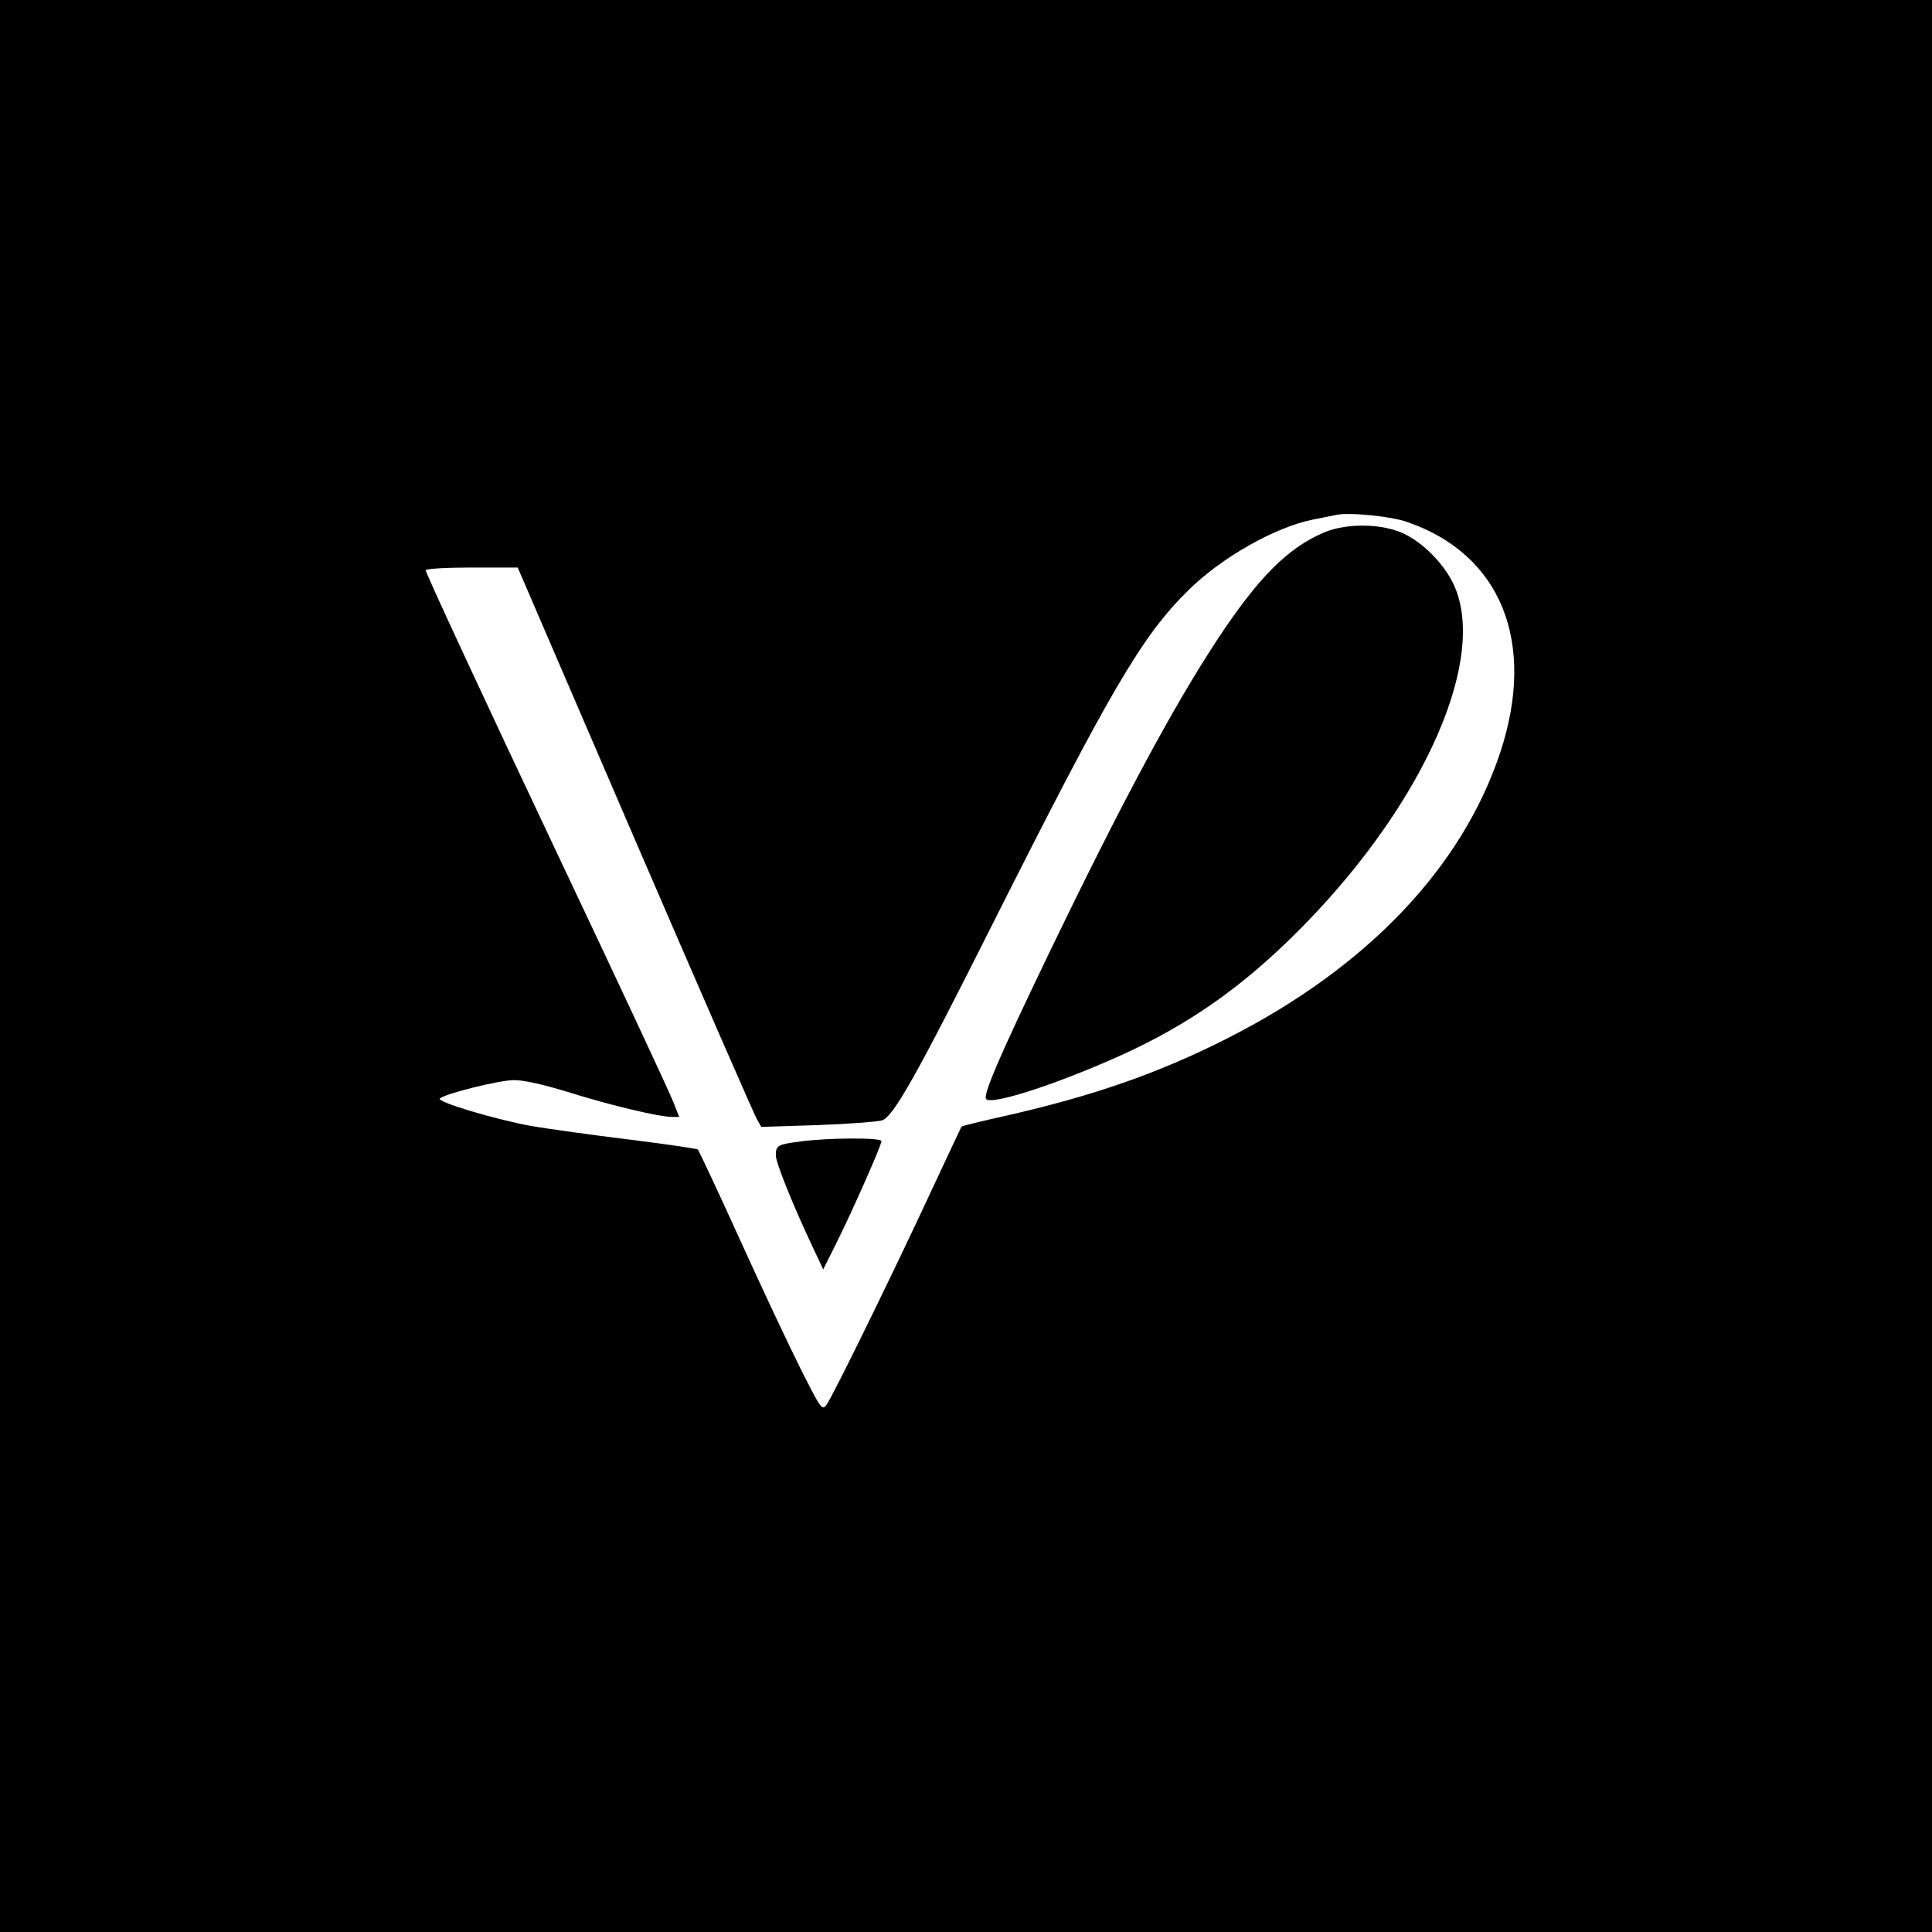 <?xml version="1.0" standalone="no"?>
<!DOCTYPE svg PUBLIC "-//W3C//DTD SVG 20010904//EN"
 "http://www.w3.org/TR/2001/REC-SVG-20010904/DTD/svg10.dtd">
<svg version="1.0" xmlns="http://www.w3.org/2000/svg"
 width="640pt" height="640pt" viewBox="0 0 640 640"
 preserveAspectRatio="xMidYMid meet">
<g transform="translate(0,640) scale(0.1,-0.1)"
fill="#000000" stroke="none">
<path d="M0 3200 l0 -3200 3200 0 3200 0 0 3200 0 3200 -3200 0 -3200 0 0
-3200z m4661 1471 c312 -107 429 -399 309 -763 -127 -383 -443 -714 -905 -948
-225 -114 -439 -189 -728 -255 -82 -18 -150 -35 -152 -37 -1 -2 -46 -97 -100
-213 -122 -263 -328 -684 -348 -710 -14 -18 -19 -10 -85 121 -39 78 -130 271
-202 430 -72 159 -135 292 -138 296 -4 3 -106 18 -227 33 -121 15 -267 35
-325 45 -121 22 -314 80 -303 91 17 16 197 61 246 61 34 0 99 -15 187 -42 134
-42 294 -80 337 -80 l23 0 -19 48 c-20 49 -161 351 -391 837 -221 467 -430
917 -430 926 0 5 69 9 153 9 l152 0 389 -903 c214 -496 396 -913 404 -926 l14
-24 188 6 c103 4 199 11 213 16 38 15 113 148 363 646 395 785 498 960 651
1110 109 108 287 209 413 234 30 6 64 13 75 15 40 10 183 -4 236 -23z"/>
<path d="M4388 4637 c-121 -51 -218 -148 -353 -352 -150 -228 -319 -543 -564
-1051 -163 -339 -216 -463 -204 -475 22 -22 278 65 489 165 214 103 385 228
569 417 399 410 605 885 489 1126 -32 66 -98 133 -161 164 -72 35 -189 37
-265 6z"/>
<path d="M2653 2619 c-76 -10 -83 -13 -83 -46 0 -25 57 -166 124 -308 l33 -70
45 90 c51 102 148 321 148 335 0 12 -177 11 -267 -1z"/>
</g>
</svg>
